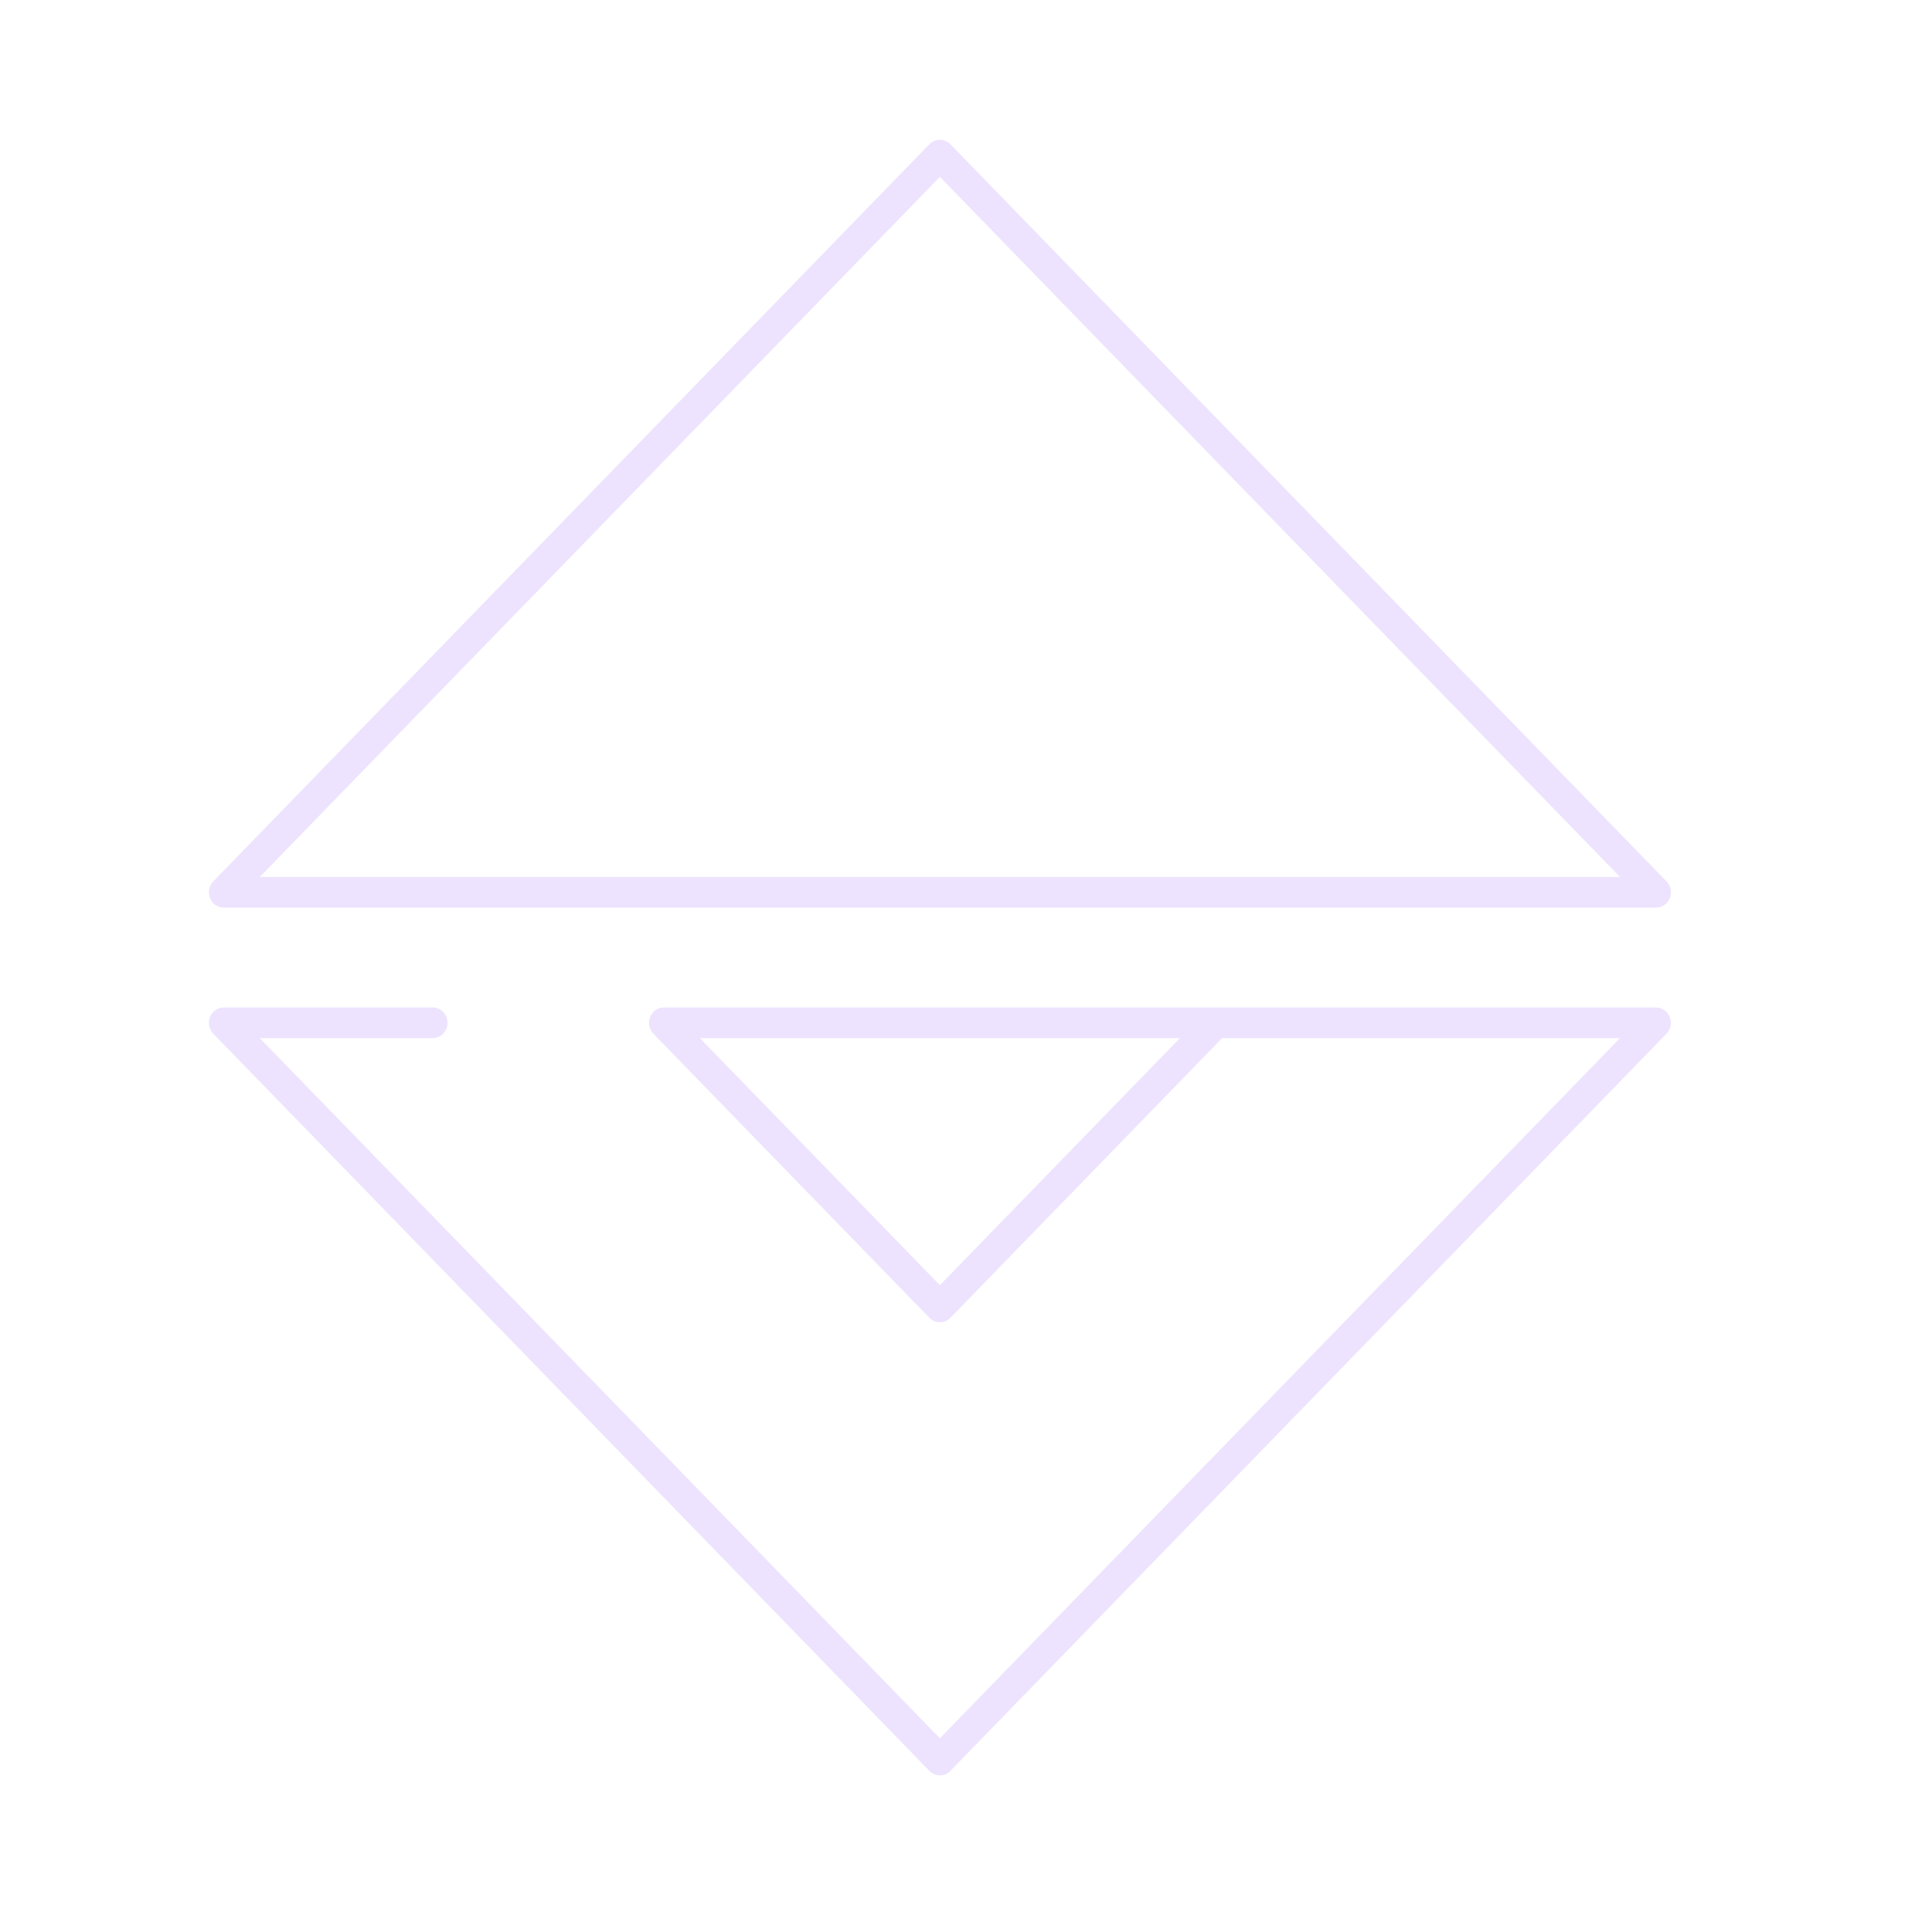 <svg width="37" height="37" viewBox="0 0 37 37" fill="none" xmlns="http://www.w3.org/2000/svg">
<g clip-path="url(#clip0_2602_9773)">
<path fill-rule="evenodd" clip-rule="evenodd" d="M17.798 2.763L4.084 16.88C4.002 16.964 3.978 17.091 4.022 17.201C4.066 17.311 4.17 17.382 4.286 17.382H31.714C31.83 17.382 31.934 17.311 31.978 17.201C32.023 17.091 31.998 16.964 31.916 16.88L18.202 2.763C18.09 2.648 17.91 2.648 17.798 2.763ZM18 3.387L31.024 16.794H4.976L18 3.387Z" fill="#EDE3FE"/>
<path fill-rule="evenodd" clip-rule="evenodd" d="M4.286 19.294C4.17 19.294 4.066 19.366 4.022 19.476C3.978 19.586 4.002 19.712 4.084 19.796L17.798 33.914C17.91 34.029 18.09 34.029 18.202 33.914L31.916 19.796C31.998 19.712 32.023 19.586 31.978 19.476C31.934 19.366 31.83 19.294 31.714 19.294H12.714C12.599 19.294 12.495 19.366 12.45 19.476C12.406 19.586 12.431 19.712 12.512 19.796L17.798 25.237C17.91 25.352 18.09 25.352 18.202 25.237L23.404 19.882H31.024L18 33.29L4.976 19.882H8.286C8.444 19.882 8.571 19.751 8.571 19.588C8.571 19.426 8.444 19.294 8.286 19.294H4.286ZM18 24.613L13.404 19.882H22.596L18 24.613Z" fill="#EDE3FE"/>
</g>
<defs>
<clipPath id="clip0_2602_9773">
<rect width="37" height="37" fill="white"/>
</clipPath>
</defs>
</svg>
